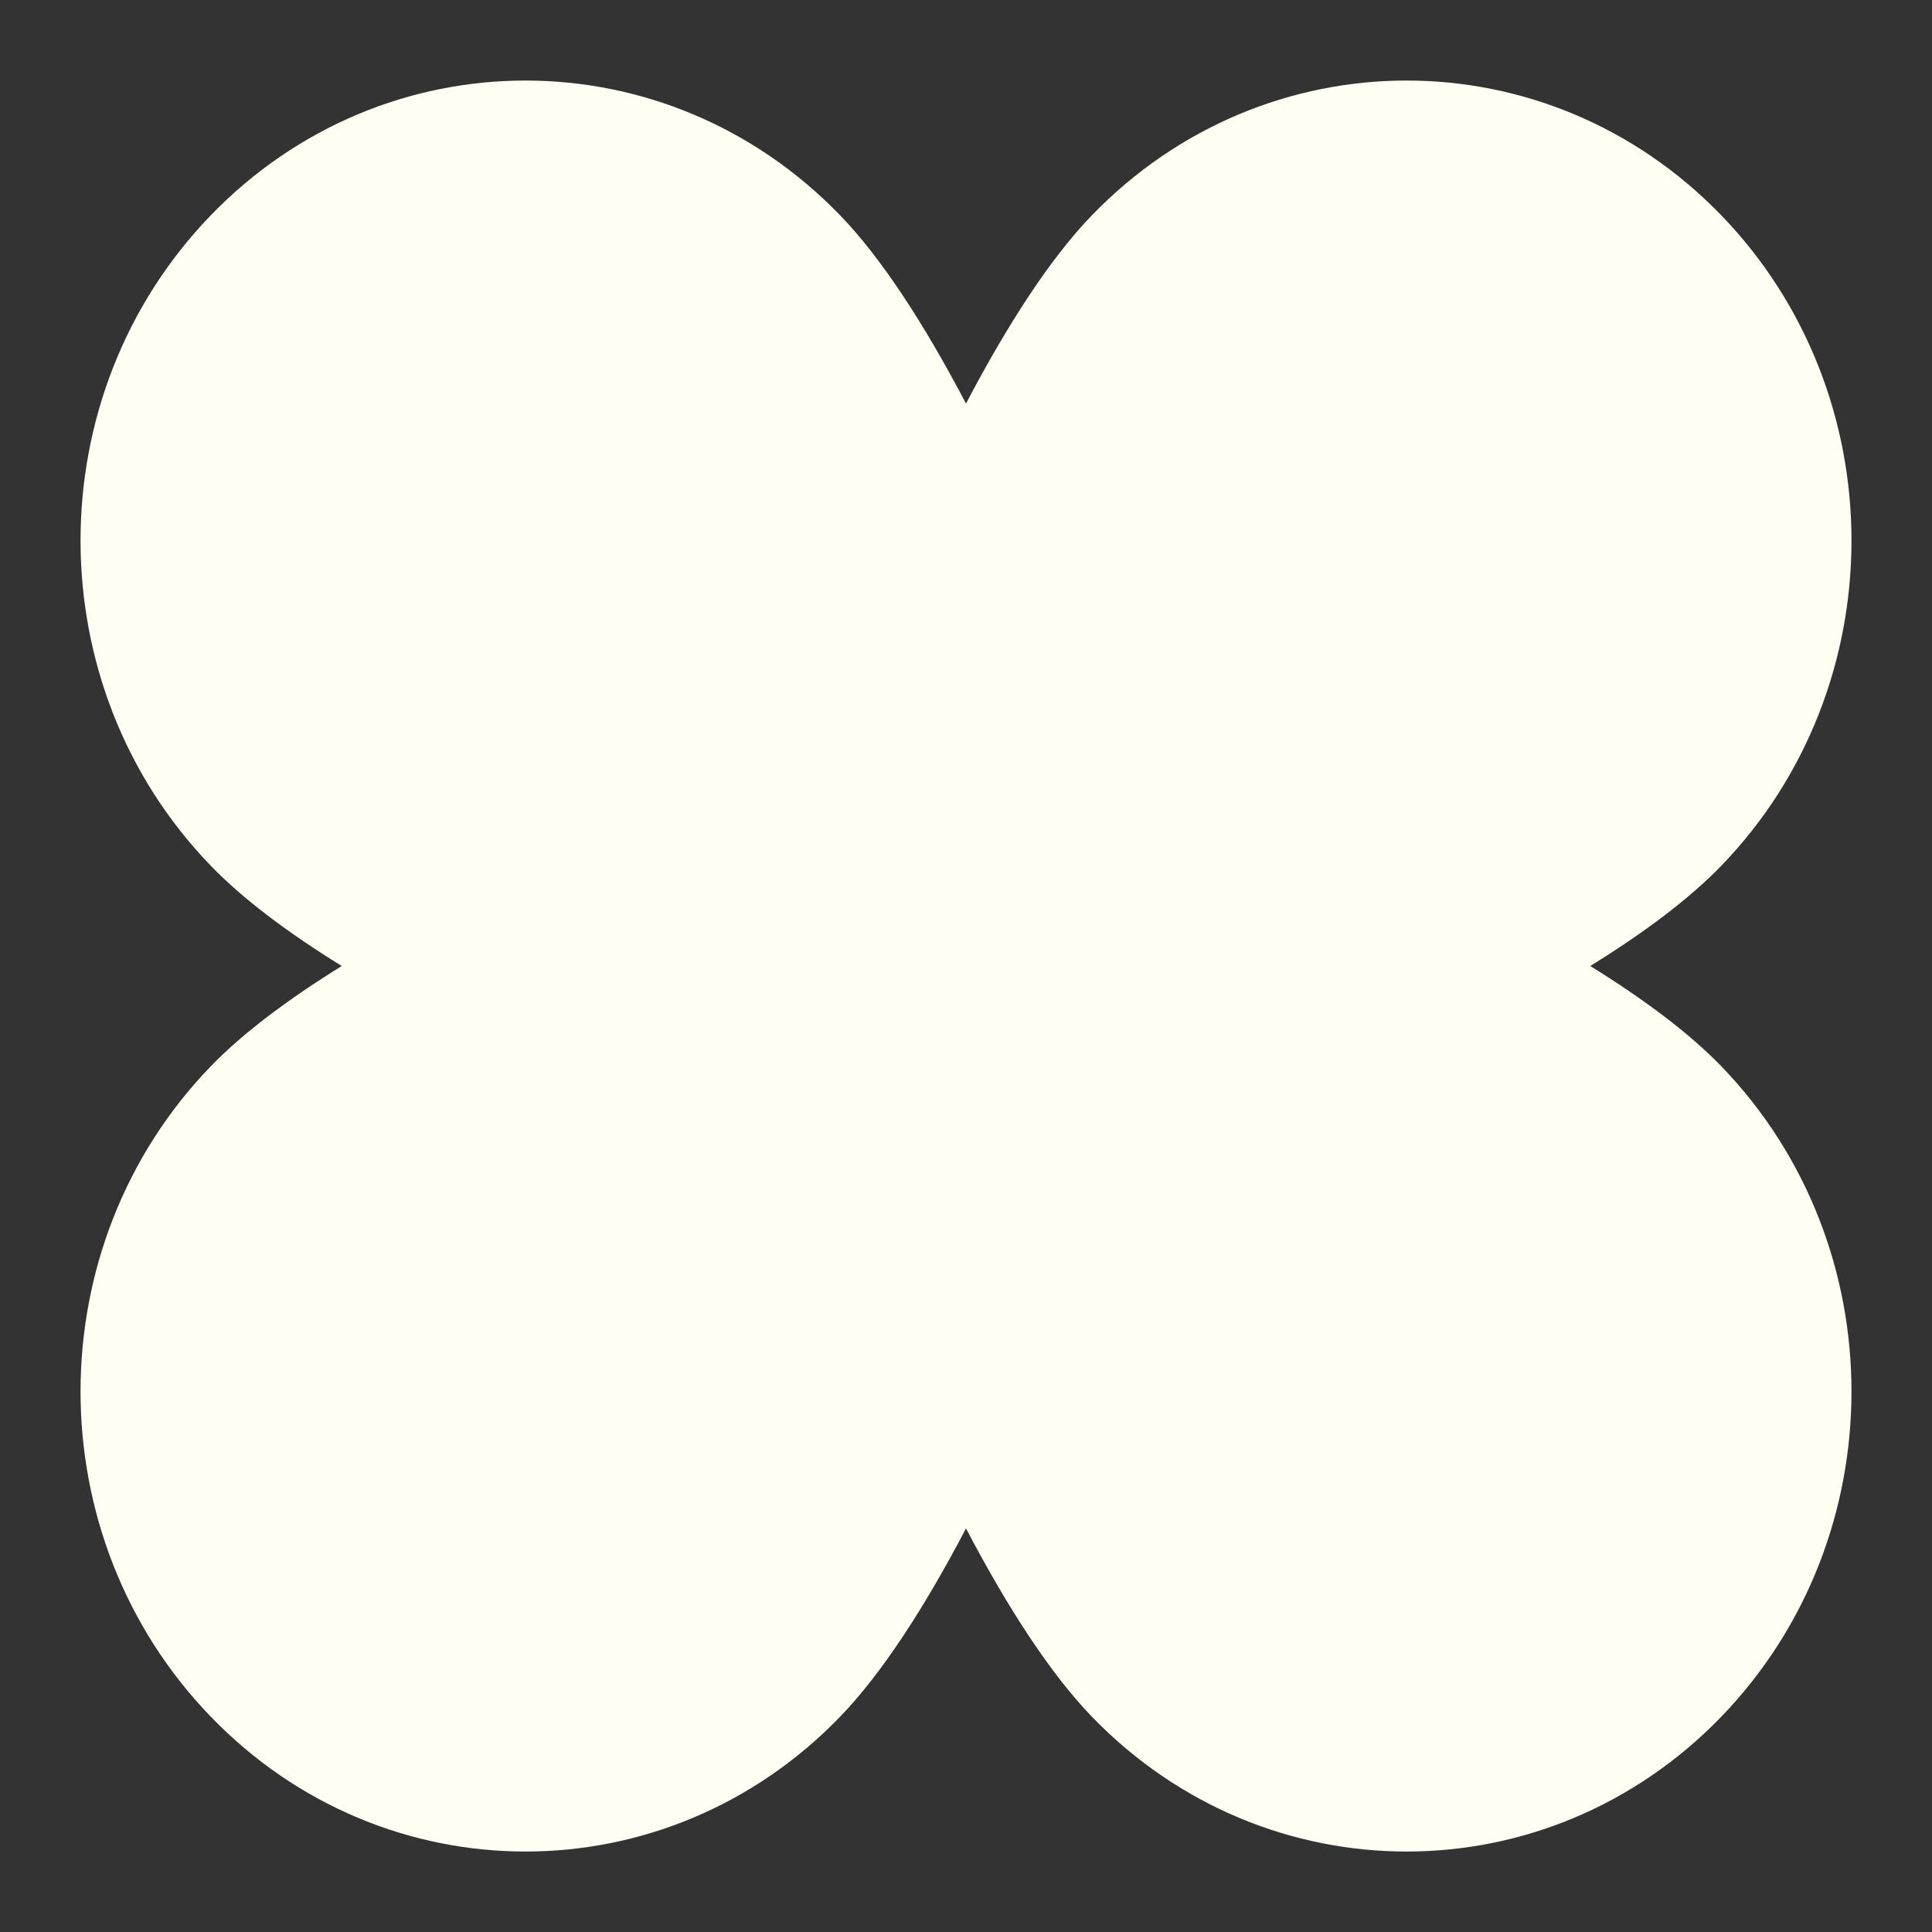 <?xml version="1.0" encoding="UTF-8"?> <svg xmlns="http://www.w3.org/2000/svg" width="20" height="20" viewBox="0 0 20 20" fill="none"><rect x="0" y="0" width="20" height="20" fill="#333333" stroke="none"/><path d="M16.462 10C17.021 9.655 17.488 9.304 17.818 8.963C19.616 7.104 19.616 4.088 17.818 2.228C16.019 0.369 13.103 0.369 11.304 2.228C10.877 2.669 10.432 3.353 10 4.178C9.568 3.354 9.123 2.669 8.696 2.228C6.898 0.369 3.981 0.369 2.183 2.228C0.384 4.088 0.384 7.104 2.183 8.963C2.512 9.304 2.979 9.655 3.538 10C2.979 10.346 2.512 10.697 2.183 11.037C0.384 12.897 0.384 15.912 2.183 17.772C3.981 19.632 6.898 19.632 8.696 17.772C9.123 17.331 9.568 16.647 10 15.822C10.432 16.647 10.877 17.33 11.304 17.772C13.103 19.632 16.019 19.632 17.818 17.772C19.616 15.912 19.616 12.897 17.818 11.037C17.488 10.696 17.021 10.346 16.462 10Z" fill="#FEFFF2"></path></svg> 